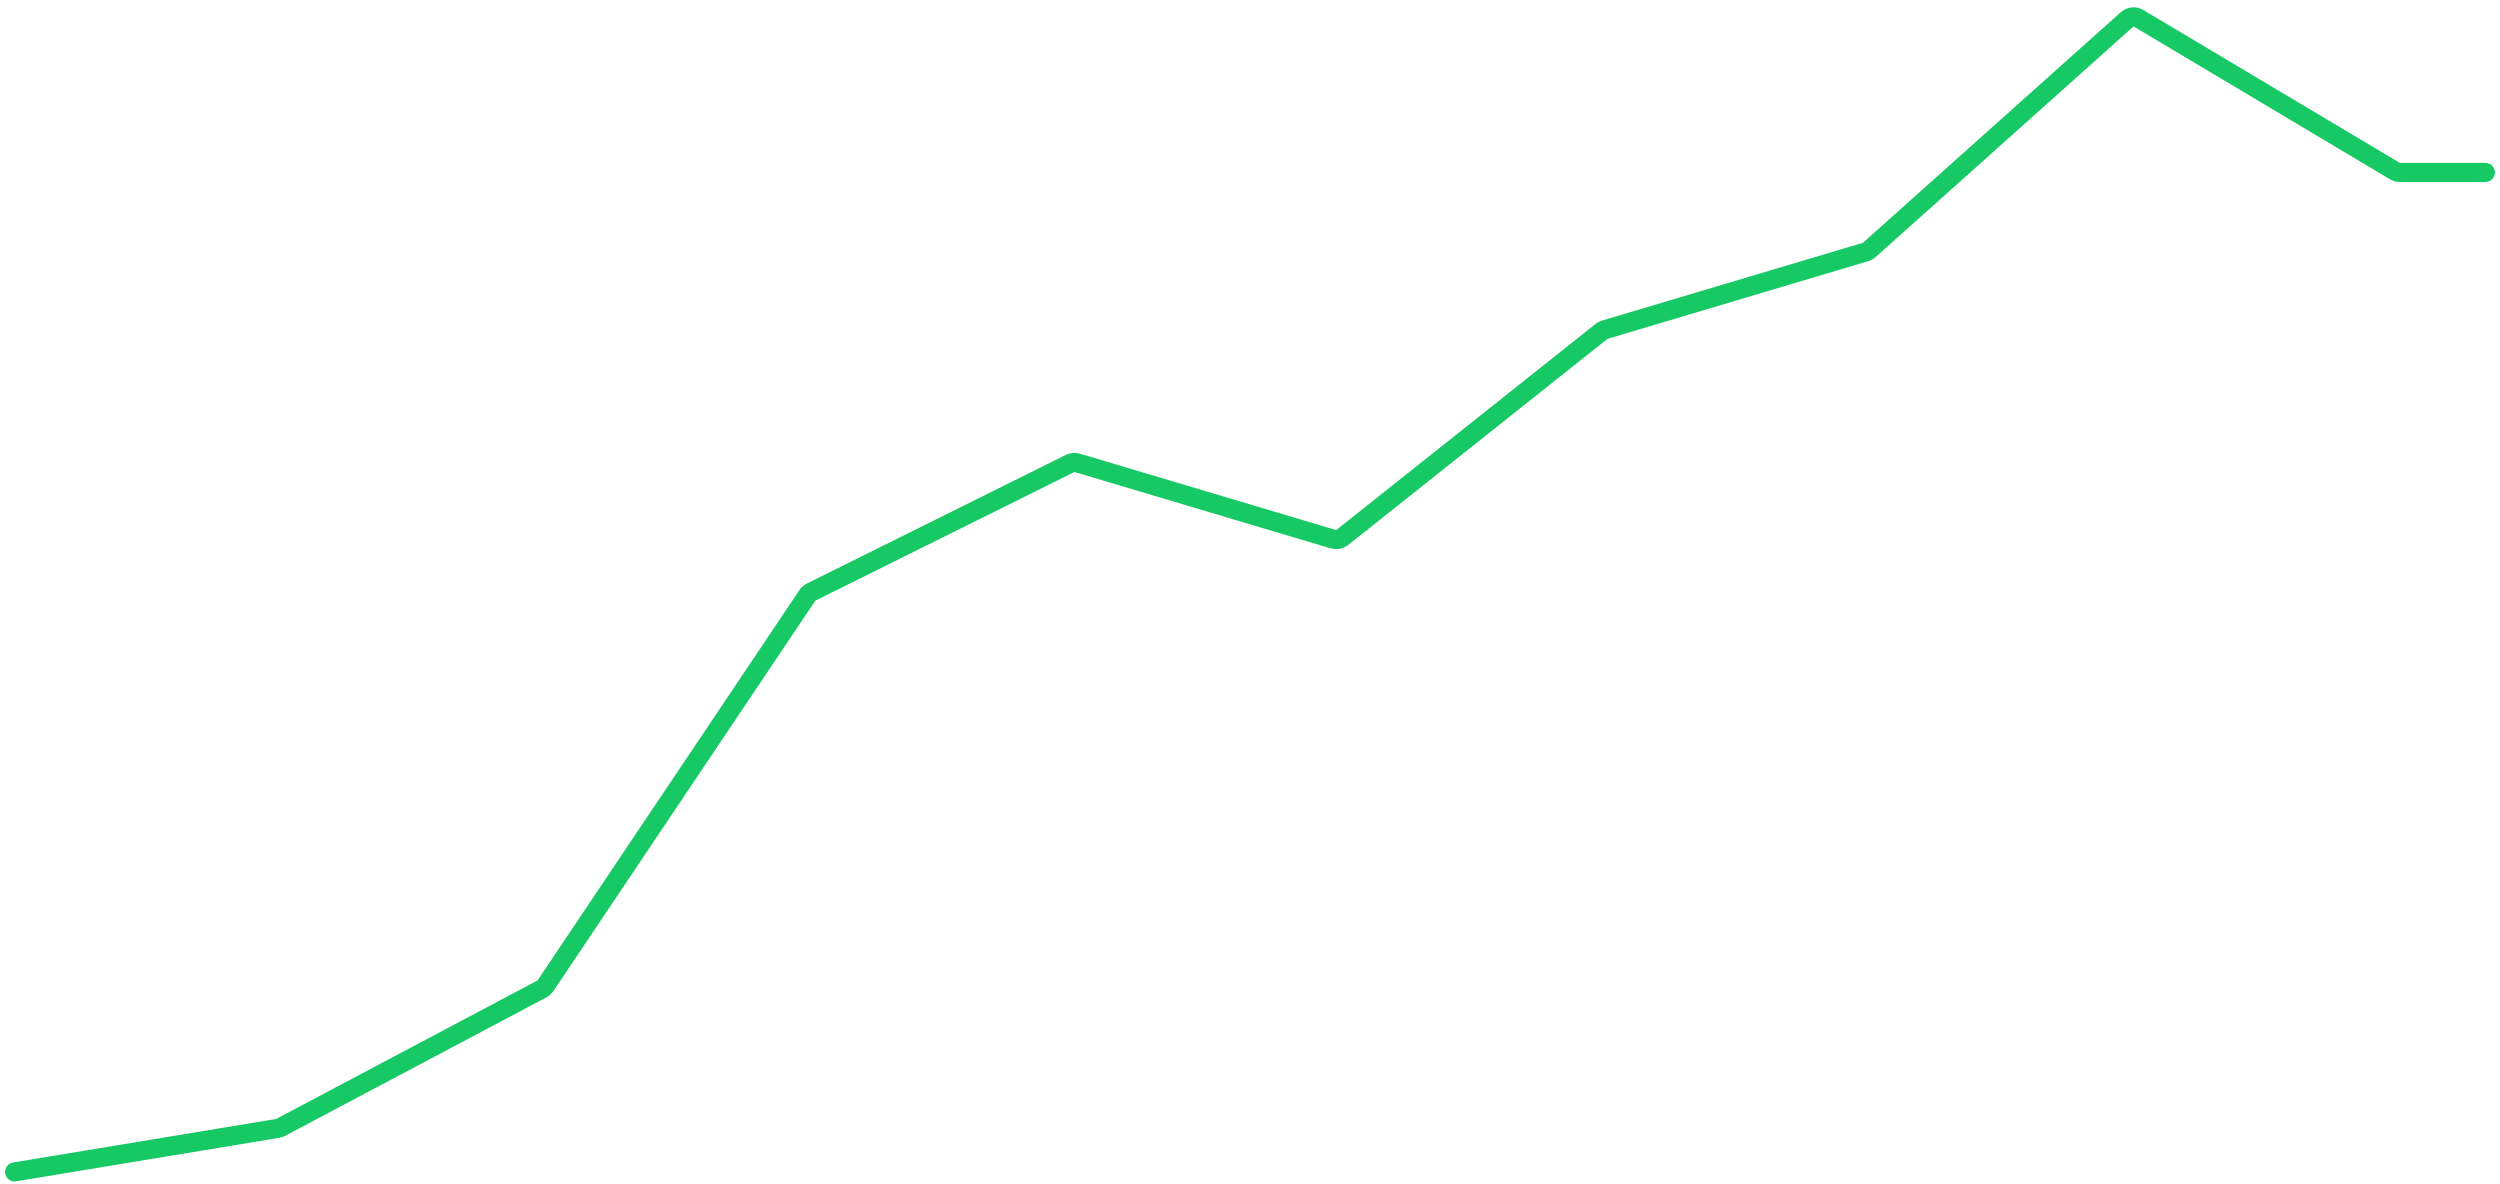 <?xml version="1.0" encoding="utf-8"?>
<svg xmlns="http://www.w3.org/2000/svg" fill="none" height="100%" overflow="visible" preserveAspectRatio="none" style="display: block;" viewBox="0 0 171 81" width="100%">
<path d="M1 80.158L18.99 77.183C19.06 77.172 19.127 77.149 19.19 77.116L37.069 67.642C37.164 67.591 37.246 67.518 37.306 67.429L55.225 40.723C55.288 40.629 55.375 40.553 55.477 40.502L73.198 31.698C73.346 31.625 73.517 31.61 73.675 31.657L91.209 36.884C91.414 36.945 91.635 36.902 91.802 36.769L109.544 22.667C109.609 22.615 109.684 22.576 109.764 22.553L127.61 17.233C127.702 17.206 127.787 17.158 127.859 17.094L145.499 1.32C145.712 1.13 146.024 1.1 146.269 1.246L163.81 11.702C163.911 11.762 164.026 11.794 164.144 11.794H170" id="Line" stroke="#17C964" stroke-linecap="round" stroke-linejoin="round" stroke-width="1.307"/>
</svg>